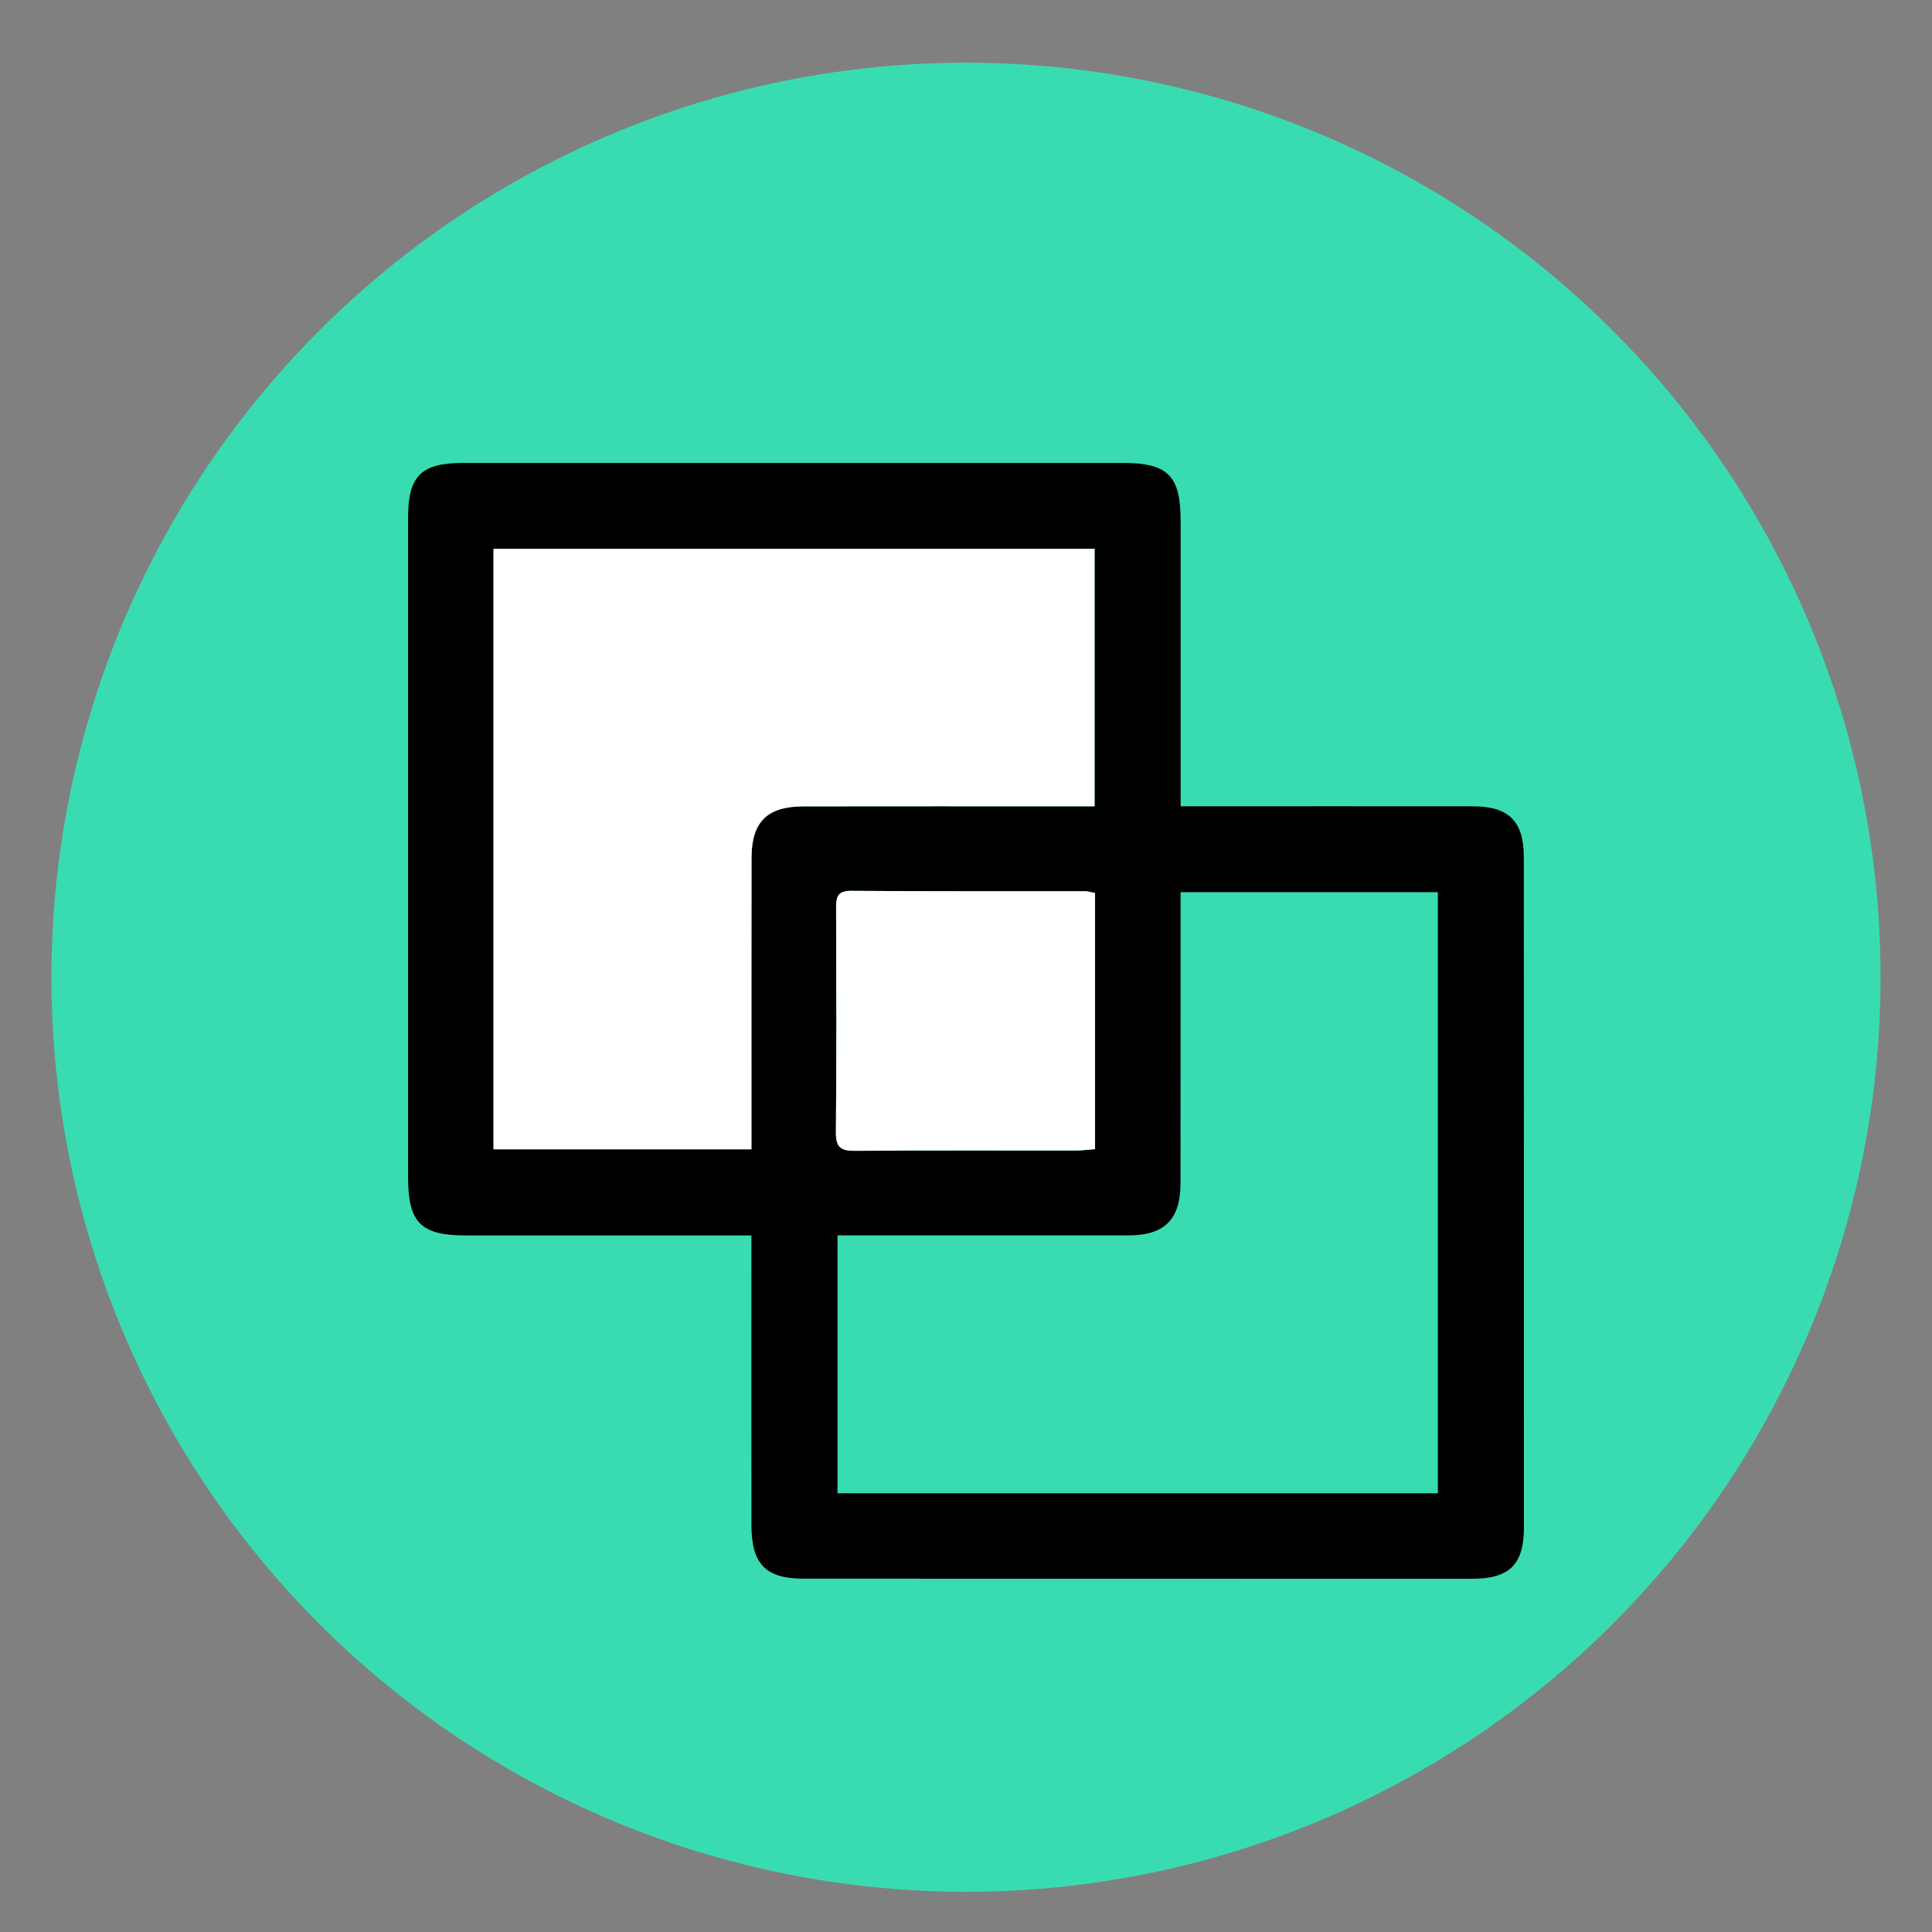 <?xml version="1.0" encoding="utf-8"?>
<!-- Generator: Adobe Illustrator 16.0.0, SVG Export Plug-In . SVG Version: 6.00 Build 0)  -->
<!DOCTYPE svg PUBLIC "-//W3C//DTD SVG 1.1//EN" "http://www.w3.org/Graphics/SVG/1.1/DTD/svg11.dtd">
<svg version="1.1" id="Layer_1" xmlns="http://www.w3.org/2000/svg" xmlns:xlink="http://www.w3.org/1999/xlink" x="0px" y="0px"
	 width="72px" height="72px" viewBox="0 0 72 72" enable-background="new 0 0 72 72" xml:space="preserve">
<rect x="0" y="0" width="72" height="72" fill="#808080" stroke="none"/>
<circle fill="#39DCB1" cx="36" cy="36.419" r="34.083"/>
<path fill-rule="evenodd" clip-rule="evenodd" d="M28.004,46.042c-3.626,0-7.133-0.001-10.639,0
	c-1.678,0.001-2.156-0.474-2.157-2.156c0-8.202,0-16.403,0-24.605c0-1.542,0.491-2.028,2.042-2.028
	c8.201-0.001,16.402-0.001,24.604,0c1.676,0,2.146,0.479,2.145,2.168c-0.001,3.506,0,7.011,0,10.627c0.295,0,0.555,0,0.815,0
	c3.359,0,6.718-0.003,10.078,0.001c1.339,0.002,1.896,0.554,1.896,1.892c0.005,8.325,0.006,16.65,0.005,24.974
	c-0.001,1.39-0.537,1.921-1.935,1.922c-8.3,0.001-16.6,0-24.9-0.004c-1.423-0.001-1.951-0.54-1.953-1.984
	c-0.004-3.31-0.001-6.619-0.001-9.93C28.004,46.652,28.004,46.386,28.004,46.042z M53.584,55.65c0-7.499,0-14.939,0-22.401
	c-3.207,0-6.358,0-9.586,0c0,0.281,0,0.521,0,0.761c0,3.359,0,6.717-0.003,10.078c-0.002,1.354-0.589,1.949-1.93,1.951
	c-2.668,0.003-5.335,0-8.002,0.001c-0.935,0-1.87,0-2.852,0c0,3.232,0,6.403,0,9.61C38.681,55.65,46.106,55.65,53.584,55.65z
	 M40.792,20.456c-7.502,0-14.947,0-22.4,0c0,7.479,0,14.906,0,22.375c3.206,0,6.378,0,9.612,0c0-0.337,0-0.629,0-0.922
	c0-3.31-0.003-6.619,0.002-9.929c0.002-1.355,0.581-1.928,1.947-1.93c3.31-0.005,6.619-0.002,9.929-0.002c0.29,0,0.579,0,0.91,0
	C40.792,26.82,40.792,23.668,40.792,20.456z M40.809,33.282c-0.166-0.033-0.26-0.067-0.354-0.067
	c-2.911-0.004-5.823,0.007-8.734-0.016c-0.568-0.005-0.562,0.301-0.561,0.703c0.007,2.764,0.019,5.527-0.008,8.29
	c-0.006,0.571,0.187,0.701,0.724,0.696c2.74-0.023,5.478-0.009,8.217-0.012c0.233,0,0.468-0.033,0.716-0.051
	C40.809,39.605,40.809,36.476,40.809,33.282z"/>
<path fill-rule="evenodd" clip-rule="evenodd" fill="#FFFFFF" d="M40.792,20.456c0,3.213,0,6.365,0,9.592c-0.331,0-0.62,0-0.91,0
	c-3.31,0-6.619-0.003-9.929,0.002c-1.366,0.002-1.945,0.575-1.947,1.93c-0.005,3.31-0.001,6.619-0.002,9.929
	c0,0.293,0,0.585,0,0.922c-3.234,0-6.407,0-9.612,0c0-7.469,0-14.896,0-22.375C25.845,20.456,33.29,20.456,40.792,20.456z"/>
<path fill-rule="evenodd" clip-rule="evenodd" fill="#FFFFFF" d="M40.809,33.282c0,3.194,0,6.324,0,9.543
	c-0.248,0.018-0.482,0.051-0.716,0.051c-2.739,0.003-5.478-0.012-8.217,0.012c-0.538,0.005-0.73-0.125-0.724-0.696
	c0.027-2.763,0.016-5.526,0.008-8.29c0-0.402-0.007-0.708,0.561-0.703c2.912,0.023,5.823,0.012,8.734,0.016
	C40.549,33.214,40.643,33.249,40.809,33.282z"/>
</svg>
